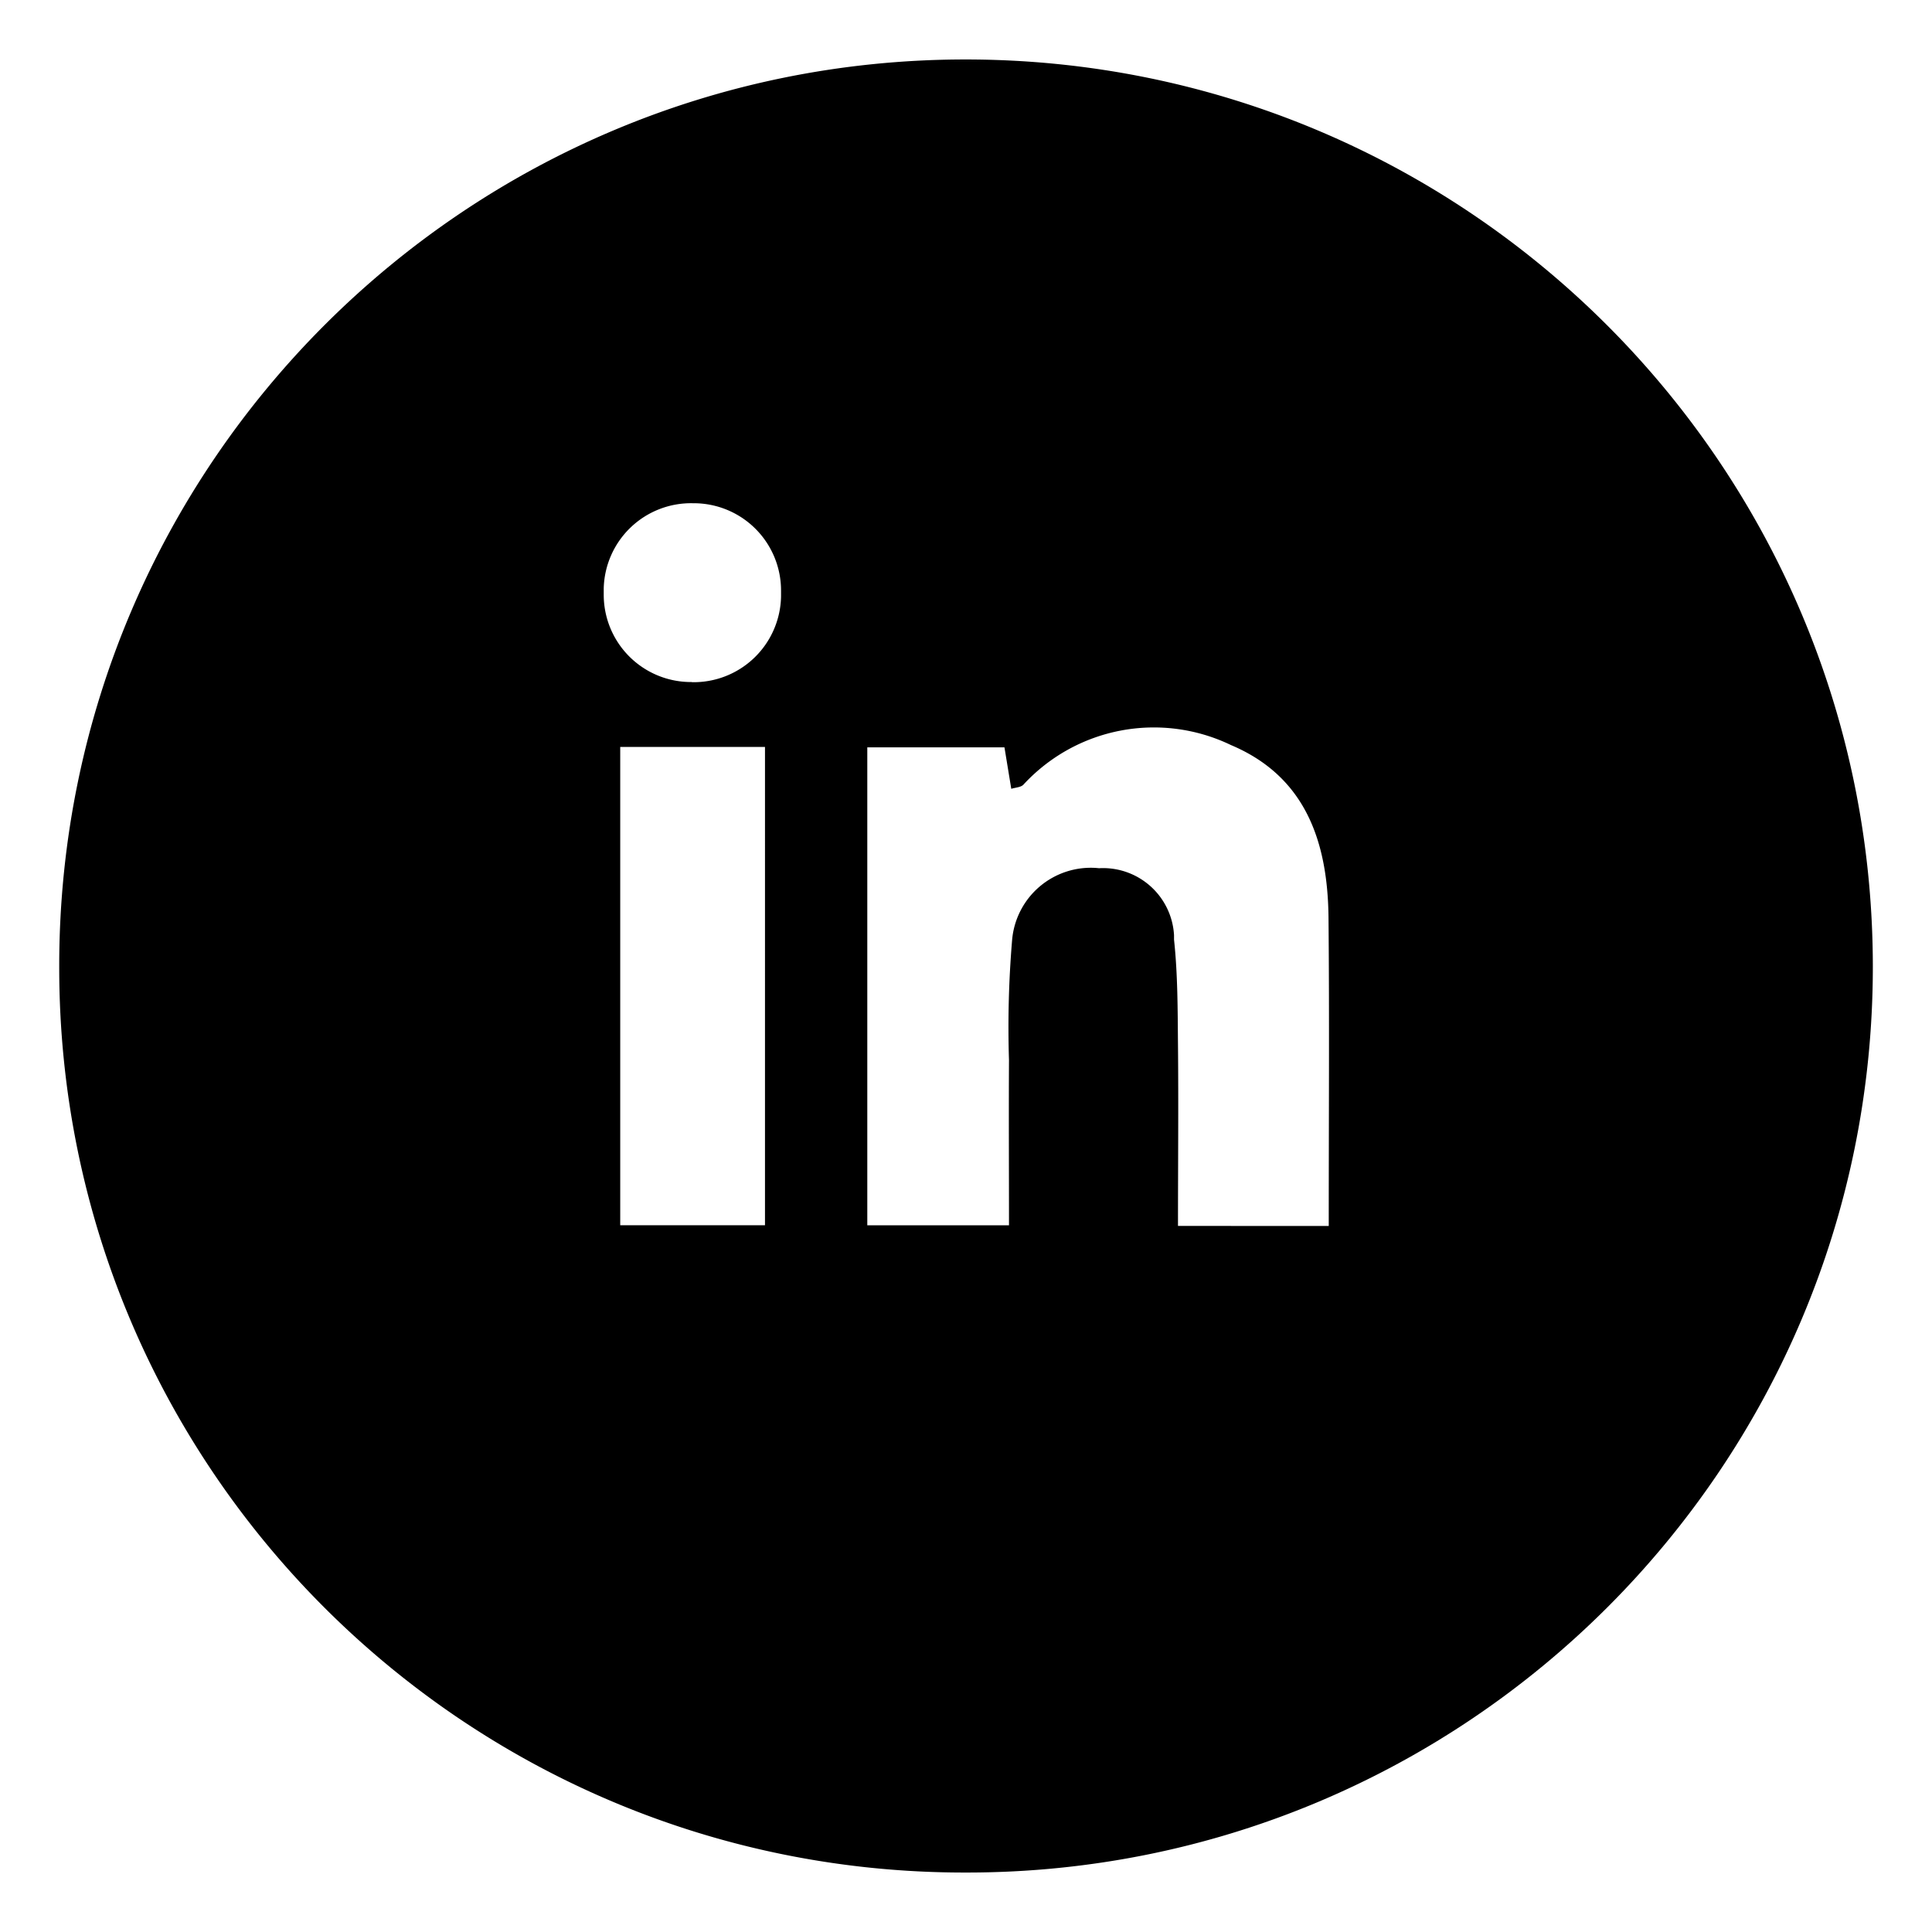 <svg id="b3ce26f4-d9fd-4b9e-8f36-ac588c4d2f7c" data-name="Layer 1" xmlns="http://www.w3.org/2000/svg" viewBox="0 0 566.93 566.93"><title>icono</title><path id="e1eb0a21-2d45-430b-ae30-07ba835c381c" data-name="Trazado 5" d="M283,549.48c-146.65,0-265.57-118.78-265.62-265.42v-1.29C17.73,136.21,136.59,17.56,283.15,17.45c147-.1,266.32,119,266.42,266.07v.17c0,146.81-119.06,265.81-265.87,265.79ZM389.91,359.75c0-31.32.21-60.9-.07-90.48-.22-22-6.56-41.34-28.63-50.64a52.05,52.05,0,0,0-60.93,11.66c-.78.76-2.29.79-3.53,1.18l-2-12.17H254.5V359.55h41.58c0-16.74-.09-32.6,0-48.47a305.8,305.8,0,0,1,.91-35.17,23.17,23.17,0,0,1,25-21.19l.52.05a20.86,20.86,0,0,1,22,19.65c0,.43,0,.87,0,1.3,1.1,10.24,1.06,20.62,1.16,30.94.17,17.61,0,35.23,0,53.08ZM182,219.18V359.54h42.48V219.18Zm21-19a25.64,25.64,0,0,0,26.19-25.07c0-.58,0-1.17,0-1.76a25.61,25.61,0,0,0-25.54-25.68h-.31a25.62,25.62,0,0,0-26.18,25c0,.6,0,1.19,0,1.78a25.61,25.61,0,0,0,25.53,25.69H203Z"/></svg>